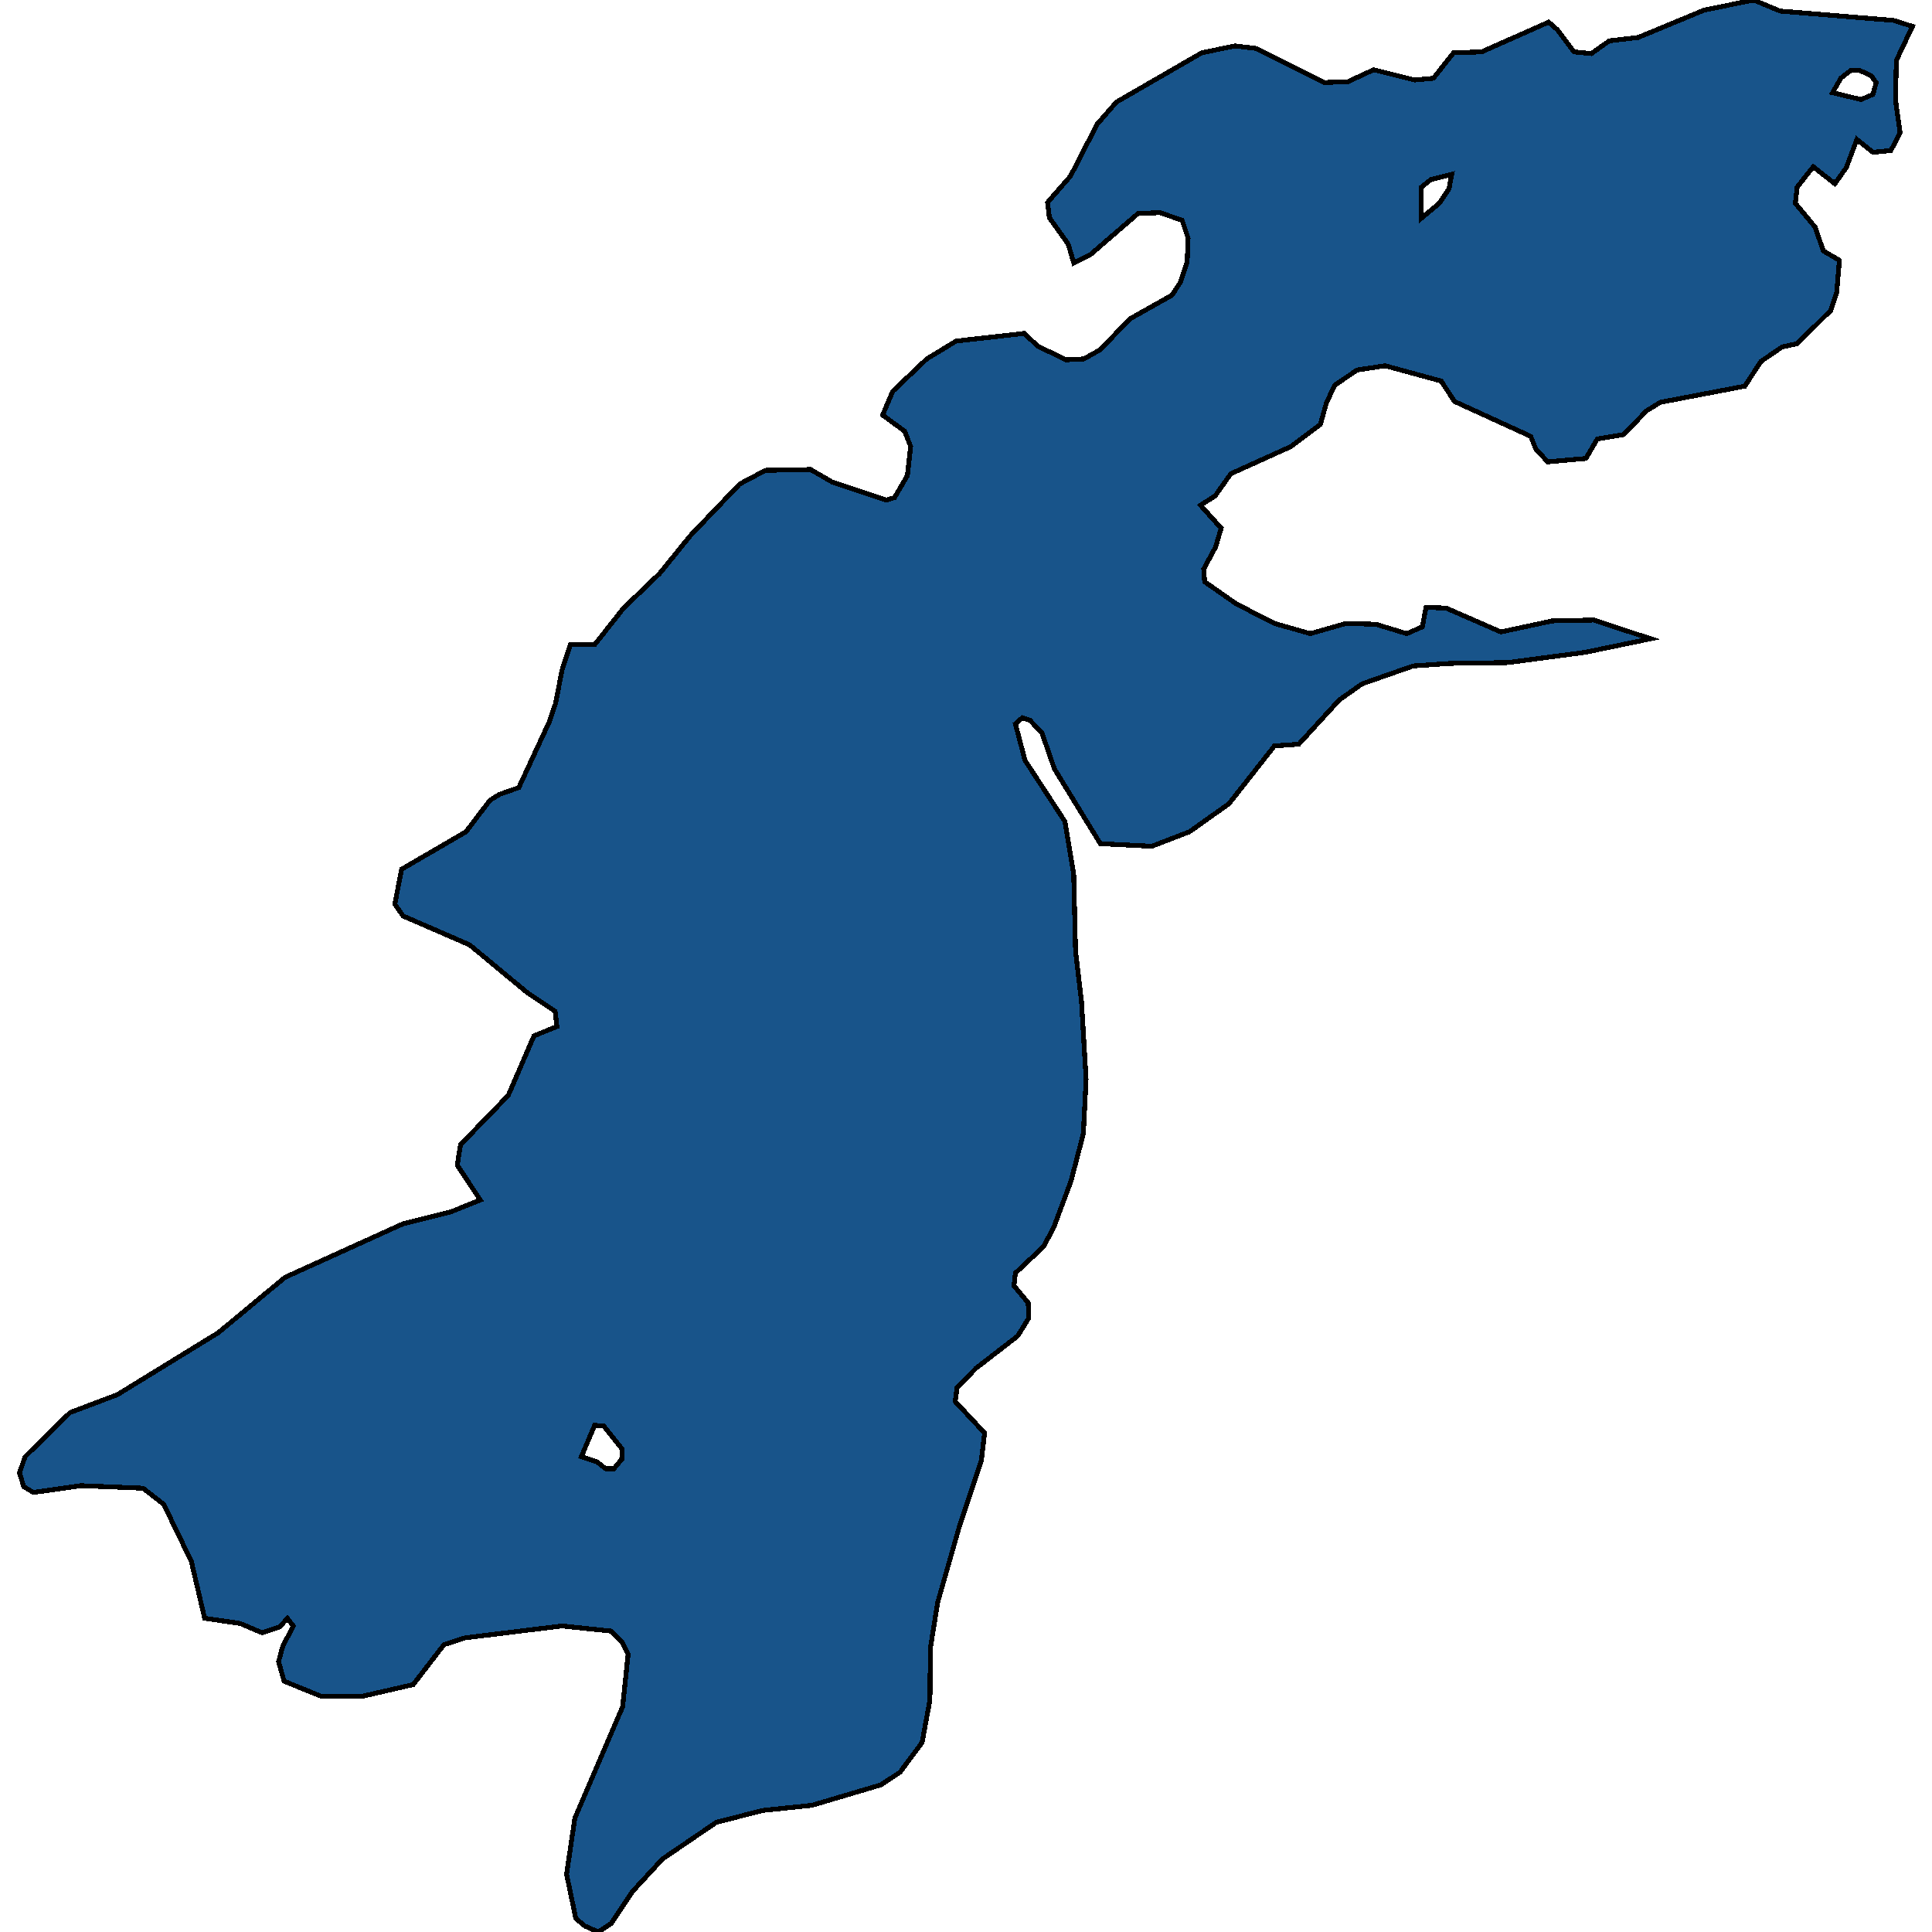 <svg xmlns="http://www.w3.org/2000/svg" width="400" height="400"><path d="m113.697 149.5 1.331-3.873 1.331-6.867 1.712-5.282h5.04l5.992-7.571 7.513-7.22 6.276-7.747 10.271-10.74 5.326-2.818 9.32-.176 4.564 2.641 11.127 3.698 1.712-.528 2.663-4.579.665-5.986-1.236-3.17-4.565-3.346 2.093-4.93 7.037-6.692 6.086-3.697 14.075-1.585 2.853 2.641 5.801 2.818 3.71-.177 3.423-1.937 6.086-6.339 8.75-4.93 1.711-2.642 1.427-4.226.19-4.93-1.236-3.699-4.565-1.585-4.565.176-9.795 8.453-3.519 1.76-1.141-3.873-3.9-5.46-.38-3.169 4.755-5.46 5.516-10.741 3.994-4.58 17.689-10.213 6.847-1.41 4.47.53 13.98 7.044 4.945-.177 5.325-2.465 8.464 2.113 3.9-.352 4.184-5.283 5.8-.176 13.885-6.164 1.807 1.585 3.424 4.579 3.614.352 3.709-2.642 5.991-.704 13.6-5.636L363.048 0l5.516 2.29 23.49 1.937 3.899 1.232-3.329 7.045-.19 8.1.951 6.869-1.902 3.698-3.709.352-3.328-2.641-2.188 5.81-2.377 3.347-4.47-3.522-3.328 4.226-.38 3.346 4.089 4.93 1.711 4.932 3.329 1.937-.57 6.691-1.237 3.698-6.942 6.868-3.139.704-4.374 2.994-3.329 5.106-17.498 3.346-2.853 1.76-4.755 4.931-5.42.88-2.378 4.05-7.894.705-2.472-2.641-1.046-2.641-15.787-7.22-2.758-4.226-11.602-3.17-5.801.88-4.66 3.17-1.712 3.698-1.236 4.402-6.087 4.579-12.458 5.634-3.233 4.578-3.043 1.937 4.28 4.755-1.142 3.873-2.473 4.578.19 2.642 6.562 4.578 7.894 4.05 7.418 2.112 7.417-2.113 6.182.176 6.372 1.937 3.233-1.408.76-4.05 4.185.176 11.317 4.93 10.651-2.289 8.56-.176 11.792 3.874-13.6 2.817-15.881 2.113-12.078.176-7.608.528-10.556 3.698-4.755 3.345-8.369 9.156-5.04.352-9.415 11.972-8.179 5.81-7.798 2.993-10.651-.528-9.51-15.493-2.568-7.395-2.473-2.641-1.616-.529-1.427 1.233 1.997 7.57 8.274 12.678 1.807 10.916.38 15.845 1.237 10.563.95 16.021-.57 11.267-2.568 9.859-3.613 9.682-2.093 3.873-5.8 5.457-.286 2.64 2.948 3.521.095 3.17-2.282 3.696-8.654 6.69-3.9 4.048-.38 2.816 6.087 6.514-.666 5.633-4.66 14.082-4.375 15.314-1.521 9.505-.095 10.737-1.617 8.8-4.565 6.16-3.994 2.64-14.265 4.225-10.176 1.056-9.605 2.464-11.127 7.569-6.181 6.688-4.47 6.688-2.663 1.76-2.758-1.232-1.902-1.584-1.902-9.152 1.712-11.617 9.89-23.057 1.142-10.913-1.141-2.288-2.473-2.465-10.08-1.056-20.067 2.464-4.374 1.409-6.372 8.272-10.746 2.465h-8.179l-7.798-3.169-1.141-4.048.856-3.168 2.187-4.225-1.236-1.584-1.522 1.76-3.709 1.232-4.565-1.936-7.322-1.056-2.758-11.793-5.706-11.794-4.28-3.345-12.838-.528-9.89 1.409-1.998-1.233-.856-2.816 1.141-3.345 9.32-9.153 9.796-3.697 20.922-12.85 13.79-11.443 24.44-11.09 9.89-2.465 6.087-2.464-4.755-7.218.665-4.225 9.89-10.211 5.326-12.324 4.755-1.936-.38-3.17-5.801-3.872-11.888-9.86-13.79-5.986-1.711-2.464 1.427-7.219 13.314-7.747 4.945-6.514 1.997-1.232 3.994-1.409Zm11.697 154.572h1.712l1.616-1.936.096-2.113-3.804-4.753-1.902-.176-2.758 6.513 3.233 1.057ZM385.303 20.605l2.472-1.057.666-2.465-1.046-1.41-2.283-1.056h-1.997l-1.997 1.585-1.712 2.994Zm-91.106 24.654 3.804-3.17 1.997-2.994.57-2.993-4.28 1.056-1.996 1.585Z" style="stroke:#000;fill:#18548a;shape-rendering:crispEdges;stroke-width:1px"/></svg>